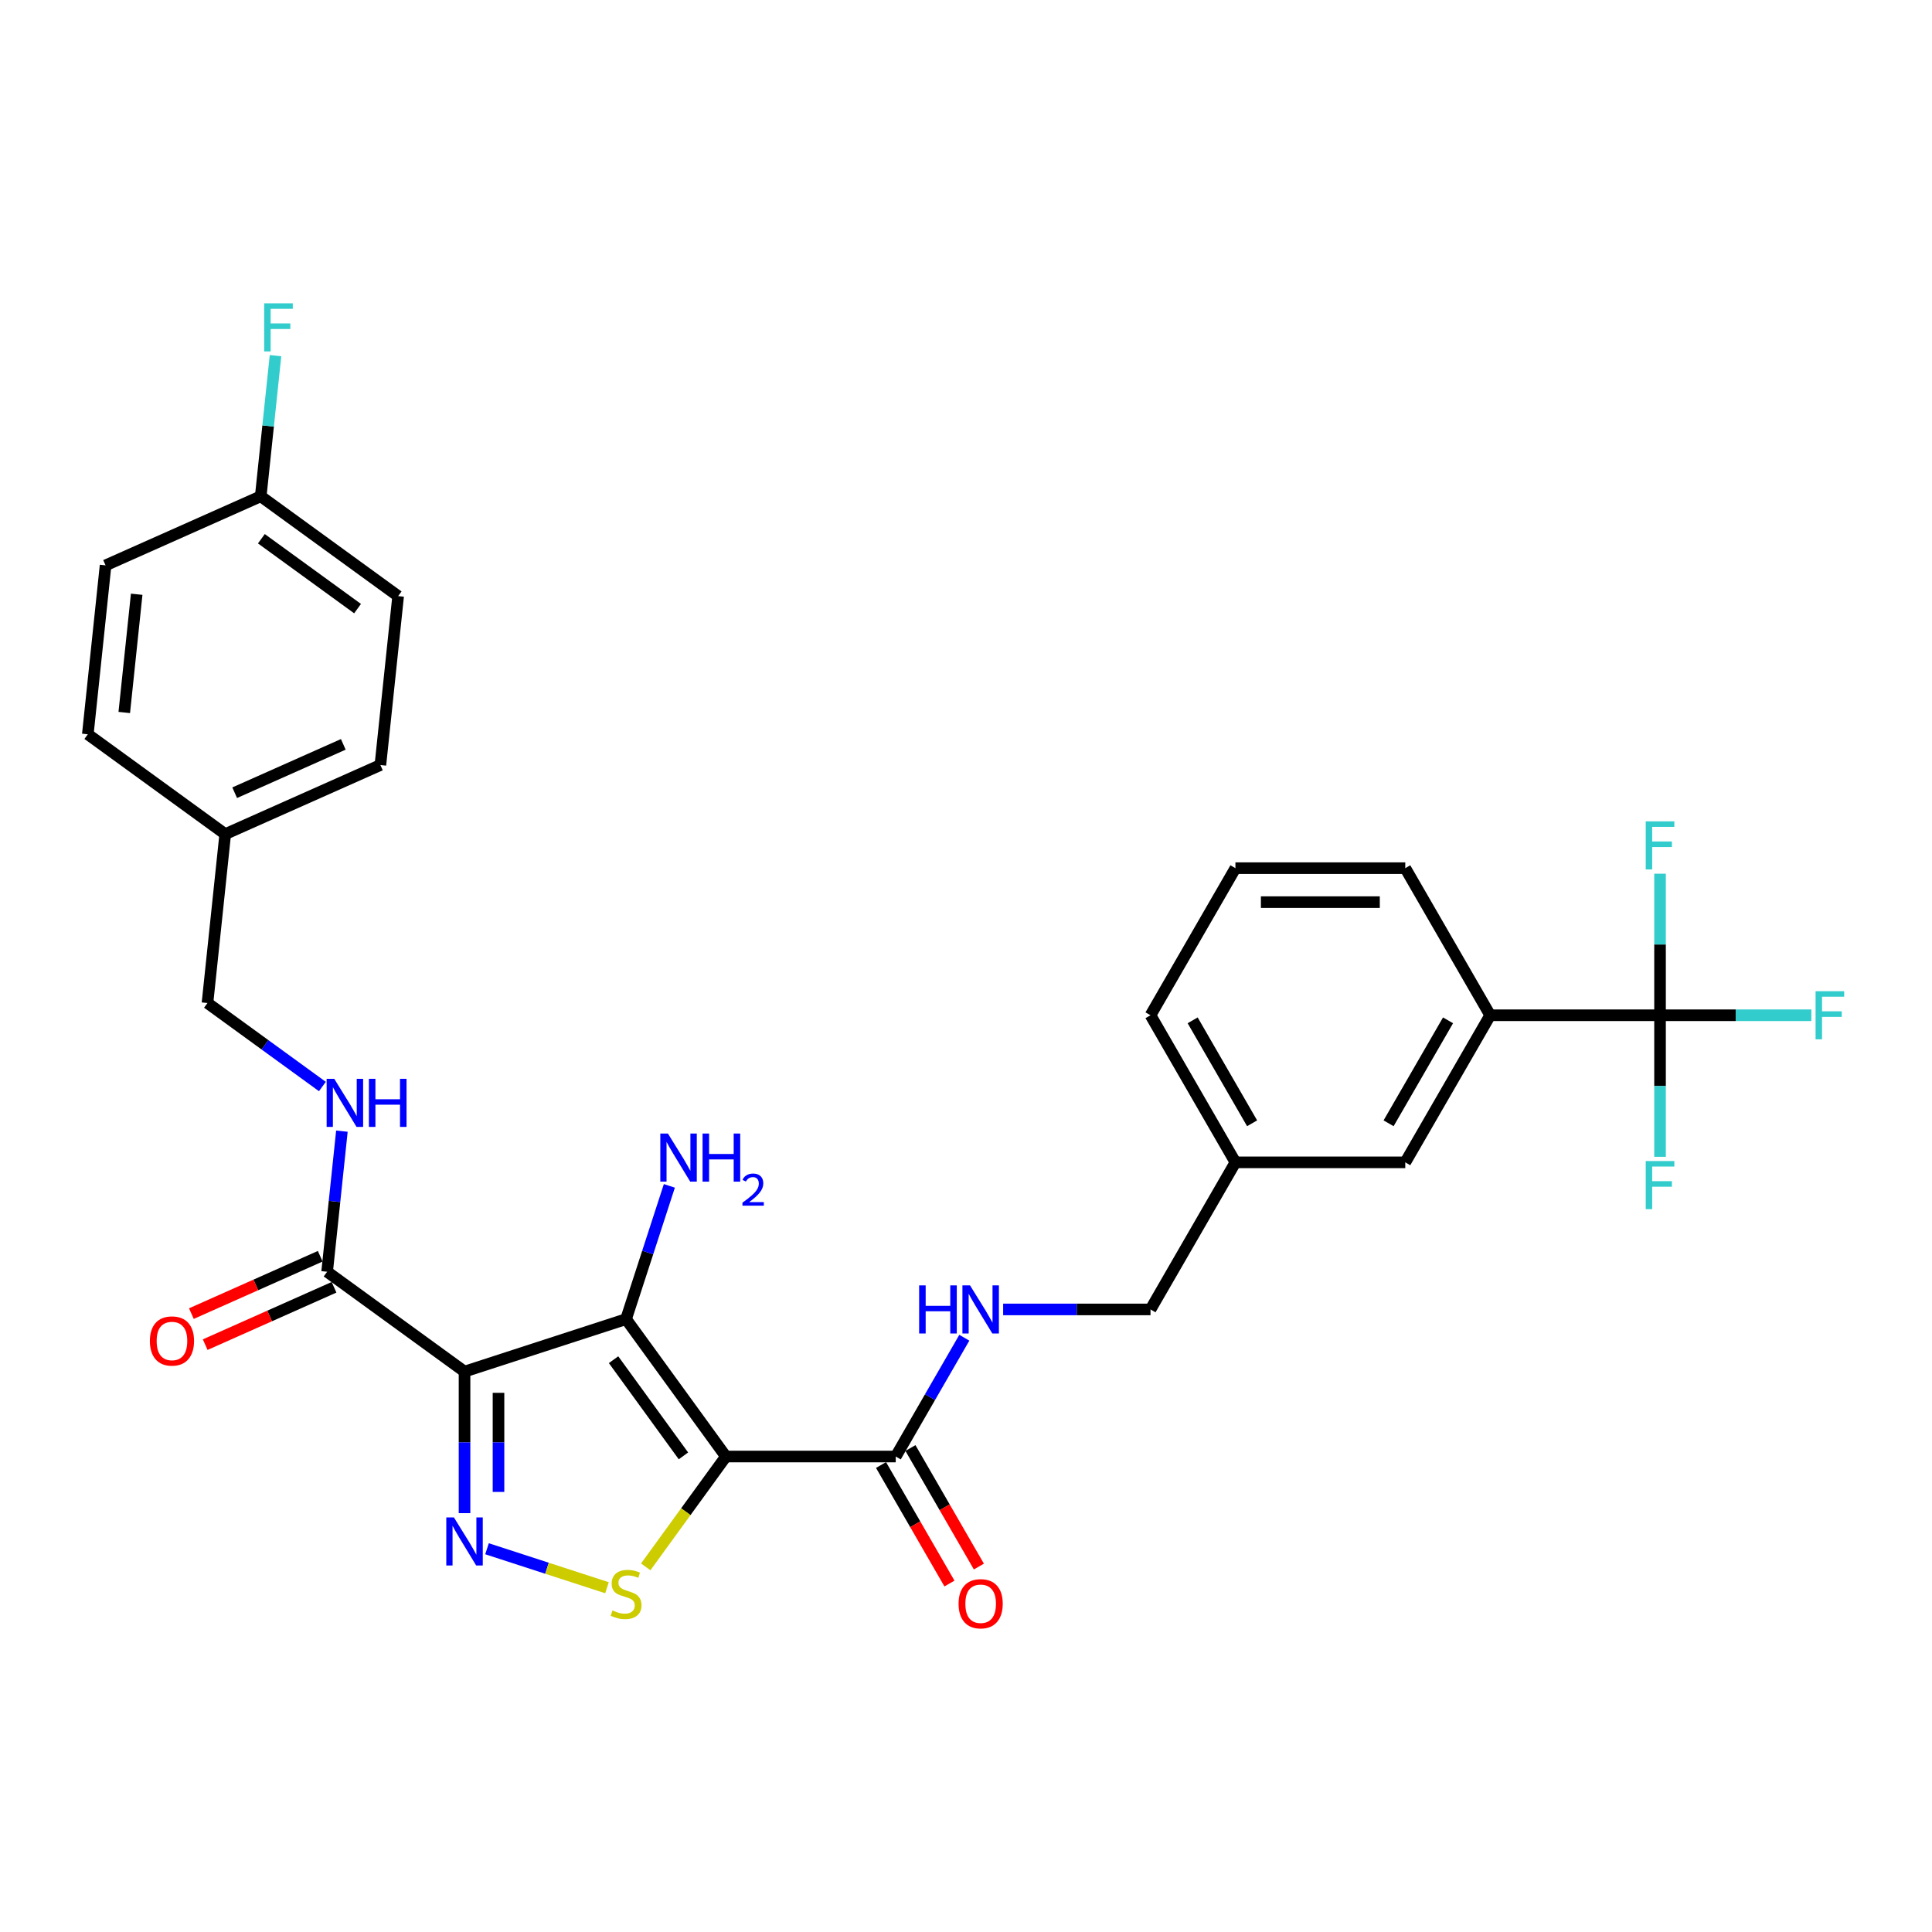 <?xml version='1.0' encoding='iso-8859-1'?>
<svg version='1.1' baseProfile='full'
              xmlns='http://www.w3.org/2000/svg'
                      xmlns:rdkit='http://www.rdkit.org/xml'
                      xmlns:xlink='http://www.w3.org/1999/xlink'
                  xml:space='preserve'
width='1000px' height='1000px' viewBox='0 0 1000 1000'>
<!-- END OF HEADER -->
<rect style='opacity:1.0;fill:#FFFFFF;stroke:none' width='1000' height='1000' x='0' y='0'> </rect>
<path class='bond-1' d='M 375.722,753.894 L 324.049,682.772' style='fill:none;fill-rule:evenodd;stroke:#000000;stroke-width:6px;stroke-linecap:butt;stroke-linejoin:miter;stroke-opacity:1' />
<path class='bond-1' d='M 353.747,753.56 L 317.576,703.775' style='fill:none;fill-rule:evenodd;stroke:#000000;stroke-width:6px;stroke-linecap:butt;stroke-linejoin:miter;stroke-opacity:1' />
<path class='bond-3' d='M 375.722,753.894 L 354.975,782.449' style='fill:none;fill-rule:evenodd;stroke:#000000;stroke-width:6px;stroke-linecap:butt;stroke-linejoin:miter;stroke-opacity:1' />
<path class='bond-3' d='M 354.975,782.449 L 334.229,811.004' style='fill:none;fill-rule:evenodd;stroke:#CCCC00;stroke-width:6px;stroke-linecap:butt;stroke-linejoin:miter;stroke-opacity:1' />
<path class='bond-5' d='M 375.722,753.894 L 463.633,753.894' style='fill:none;fill-rule:evenodd;stroke:#000000;stroke-width:6px;stroke-linecap:butt;stroke-linejoin:miter;stroke-opacity:1' />
<path class='bond-0' d='M 240.441,709.938 L 324.049,682.772' style='fill:none;fill-rule:evenodd;stroke:#000000;stroke-width:6px;stroke-linecap:butt;stroke-linejoin:miter;stroke-opacity:1' />
<path class='bond-6' d='M 240.441,709.938 L 169.319,658.265' style='fill:none;fill-rule:evenodd;stroke:#000000;stroke-width:6px;stroke-linecap:butt;stroke-linejoin:miter;stroke-opacity:1' />
<path class='bond-30' d='M 240.441,709.938 L 240.441,746.571' style='fill:none;fill-rule:evenodd;stroke:#000000;stroke-width:6px;stroke-linecap:butt;stroke-linejoin:miter;stroke-opacity:1' />
<path class='bond-30' d='M 240.441,746.571 L 240.441,783.203' style='fill:none;fill-rule:evenodd;stroke:#0000FF;stroke-width:6px;stroke-linecap:butt;stroke-linejoin:miter;stroke-opacity:1' />
<path class='bond-30' d='M 258.023,720.928 L 258.023,746.571' style='fill:none;fill-rule:evenodd;stroke:#000000;stroke-width:6px;stroke-linecap:butt;stroke-linejoin:miter;stroke-opacity:1' />
<path class='bond-30' d='M 258.023,746.571 L 258.023,772.214' style='fill:none;fill-rule:evenodd;stroke:#0000FF;stroke-width:6px;stroke-linecap:butt;stroke-linejoin:miter;stroke-opacity:1' />
<path class='bond-10' d='M 324.049,682.772 L 335.253,648.291' style='fill:none;fill-rule:evenodd;stroke:#000000;stroke-width:6px;stroke-linecap:butt;stroke-linejoin:miter;stroke-opacity:1' />
<path class='bond-10' d='M 335.253,648.291 L 346.456,613.81' style='fill:none;fill-rule:evenodd;stroke:#0000FF;stroke-width:6px;stroke-linecap:butt;stroke-linejoin:miter;stroke-opacity:1' />
<path class='bond-2' d='M 252.08,801.631 L 283.127,811.719' style='fill:none;fill-rule:evenodd;stroke:#0000FF;stroke-width:6px;stroke-linecap:butt;stroke-linejoin:miter;stroke-opacity:1' />
<path class='bond-2' d='M 283.127,811.719 L 314.175,821.807' style='fill:none;fill-rule:evenodd;stroke:#CCCC00;stroke-width:6px;stroke-linecap:butt;stroke-linejoin:miter;stroke-opacity:1' />
<path class='bond-4' d='M 859.232,525.494 L 771.321,525.494' style='fill:none;fill-rule:evenodd;stroke:#000000;stroke-width:6px;stroke-linecap:butt;stroke-linejoin:miter;stroke-opacity:1' />
<path class='bond-14' d='M 859.232,525.494 L 898.388,525.494' style='fill:none;fill-rule:evenodd;stroke:#000000;stroke-width:6px;stroke-linecap:butt;stroke-linejoin:miter;stroke-opacity:1' />
<path class='bond-14' d='M 898.388,525.494 L 937.543,525.494' style='fill:none;fill-rule:evenodd;stroke:#33CCCC;stroke-width:6px;stroke-linecap:butt;stroke-linejoin:miter;stroke-opacity:1' />
<path class='bond-15' d='M 859.232,525.494 L 859.232,562.127' style='fill:none;fill-rule:evenodd;stroke:#000000;stroke-width:6px;stroke-linecap:butt;stroke-linejoin:miter;stroke-opacity:1' />
<path class='bond-15' d='M 859.232,562.127 L 859.232,598.759' style='fill:none;fill-rule:evenodd;stroke:#33CCCC;stroke-width:6px;stroke-linecap:butt;stroke-linejoin:miter;stroke-opacity:1' />
<path class='bond-16' d='M 859.232,525.494 L 859.232,488.862' style='fill:none;fill-rule:evenodd;stroke:#000000;stroke-width:6px;stroke-linecap:butt;stroke-linejoin:miter;stroke-opacity:1' />
<path class='bond-16' d='M 859.232,488.862 L 859.232,452.229' style='fill:none;fill-rule:evenodd;stroke:#33CCCC;stroke-width:6px;stroke-linecap:butt;stroke-linejoin:miter;stroke-opacity:1' />
<path class='bond-8' d='M 463.633,753.894 L 481.383,723.15' style='fill:none;fill-rule:evenodd;stroke:#000000;stroke-width:6px;stroke-linecap:butt;stroke-linejoin:miter;stroke-opacity:1' />
<path class='bond-8' d='M 481.383,723.15 L 499.132,692.407' style='fill:none;fill-rule:evenodd;stroke:#0000FF;stroke-width:6px;stroke-linecap:butt;stroke-linejoin:miter;stroke-opacity:1' />
<path class='bond-11' d='M 456.019,758.289 L 473.729,788.963' style='fill:none;fill-rule:evenodd;stroke:#000000;stroke-width:6px;stroke-linecap:butt;stroke-linejoin:miter;stroke-opacity:1' />
<path class='bond-11' d='M 473.729,788.963 L 491.438,819.636' style='fill:none;fill-rule:evenodd;stroke:#FF0000;stroke-width:6px;stroke-linecap:butt;stroke-linejoin:miter;stroke-opacity:1' />
<path class='bond-11' d='M 471.246,749.498 L 488.955,780.172' style='fill:none;fill-rule:evenodd;stroke:#000000;stroke-width:6px;stroke-linecap:butt;stroke-linejoin:miter;stroke-opacity:1' />
<path class='bond-11' d='M 488.955,780.172 L 506.665,810.845' style='fill:none;fill-rule:evenodd;stroke:#FF0000;stroke-width:6px;stroke-linecap:butt;stroke-linejoin:miter;stroke-opacity:1' />
<path class='bond-9' d='M 169.319,658.265 L 173.144,621.874' style='fill:none;fill-rule:evenodd;stroke:#000000;stroke-width:6px;stroke-linecap:butt;stroke-linejoin:miter;stroke-opacity:1' />
<path class='bond-9' d='M 173.144,621.874 L 176.969,585.482' style='fill:none;fill-rule:evenodd;stroke:#0000FF;stroke-width:6px;stroke-linecap:butt;stroke-linejoin:miter;stroke-opacity:1' />
<path class='bond-12' d='M 165.743,650.234 L 132.401,665.079' style='fill:none;fill-rule:evenodd;stroke:#000000;stroke-width:6px;stroke-linecap:butt;stroke-linejoin:miter;stroke-opacity:1' />
<path class='bond-12' d='M 132.401,665.079 L 99.059,679.924' style='fill:none;fill-rule:evenodd;stroke:#FF0000;stroke-width:6px;stroke-linecap:butt;stroke-linejoin:miter;stroke-opacity:1' />
<path class='bond-12' d='M 172.895,666.297 L 139.553,681.141' style='fill:none;fill-rule:evenodd;stroke:#000000;stroke-width:6px;stroke-linecap:butt;stroke-linejoin:miter;stroke-opacity:1' />
<path class='bond-12' d='M 139.553,681.141 L 106.21,695.986' style='fill:none;fill-rule:evenodd;stroke:#FF0000;stroke-width:6px;stroke-linecap:butt;stroke-linejoin:miter;stroke-opacity:1' />
<path class='bond-7' d='M 771.321,525.494 L 727.366,601.627' style='fill:none;fill-rule:evenodd;stroke:#000000;stroke-width:6px;stroke-linecap:butt;stroke-linejoin:miter;stroke-opacity:1' />
<path class='bond-7' d='M 749.501,528.123 L 718.733,581.416' style='fill:none;fill-rule:evenodd;stroke:#000000;stroke-width:6px;stroke-linecap:butt;stroke-linejoin:miter;stroke-opacity:1' />
<path class='bond-31' d='M 771.321,525.494 L 727.366,449.361' style='fill:none;fill-rule:evenodd;stroke:#000000;stroke-width:6px;stroke-linecap:butt;stroke-linejoin:miter;stroke-opacity:1' />
<path class='bond-17' d='M 519.228,677.761 L 557.364,677.761' style='fill:none;fill-rule:evenodd;stroke:#0000FF;stroke-width:6px;stroke-linecap:butt;stroke-linejoin:miter;stroke-opacity:1' />
<path class='bond-17' d='M 557.364,677.761 L 595.499,677.761' style='fill:none;fill-rule:evenodd;stroke:#000000;stroke-width:6px;stroke-linecap:butt;stroke-linejoin:miter;stroke-opacity:1' />
<path class='bond-18' d='M 166.869,562.38 L 137.128,540.771' style='fill:none;fill-rule:evenodd;stroke:#0000FF;stroke-width:6px;stroke-linecap:butt;stroke-linejoin:miter;stroke-opacity:1' />
<path class='bond-18' d='M 137.128,540.771 L 107.387,519.163' style='fill:none;fill-rule:evenodd;stroke:#000000;stroke-width:6px;stroke-linecap:butt;stroke-linejoin:miter;stroke-opacity:1' />
<path class='bond-13' d='M 727.366,601.627 L 639.455,601.627' style='fill:none;fill-rule:evenodd;stroke:#000000;stroke-width:6px;stroke-linecap:butt;stroke-linejoin:miter;stroke-opacity:1' />
<path class='bond-19' d='M 595.499,677.761 L 639.455,601.627' style='fill:none;fill-rule:evenodd;stroke:#000000;stroke-width:6px;stroke-linecap:butt;stroke-linejoin:miter;stroke-opacity:1' />
<path class='bond-21' d='M 107.387,519.163 L 116.576,431.734' style='fill:none;fill-rule:evenodd;stroke:#000000;stroke-width:6px;stroke-linecap:butt;stroke-linejoin:miter;stroke-opacity:1' />
<path class='bond-29' d='M 639.455,601.627 L 595.499,525.494' style='fill:none;fill-rule:evenodd;stroke:#000000;stroke-width:6px;stroke-linecap:butt;stroke-linejoin:miter;stroke-opacity:1' />
<path class='bond-29' d='M 648.088,581.416 L 617.319,528.123' style='fill:none;fill-rule:evenodd;stroke:#000000;stroke-width:6px;stroke-linecap:butt;stroke-linejoin:miter;stroke-opacity:1' />
<path class='bond-20' d='M 134.954,256.875 L 206.076,308.548' style='fill:none;fill-rule:evenodd;stroke:#000000;stroke-width:6px;stroke-linecap:butt;stroke-linejoin:miter;stroke-opacity:1' />
<path class='bond-20' d='M 135.288,278.85 L 185.073,315.021' style='fill:none;fill-rule:evenodd;stroke:#000000;stroke-width:6px;stroke-linecap:butt;stroke-linejoin:miter;stroke-opacity:1' />
<path class='bond-22' d='M 134.954,256.875 L 138.779,220.483' style='fill:none;fill-rule:evenodd;stroke:#000000;stroke-width:6px;stroke-linecap:butt;stroke-linejoin:miter;stroke-opacity:1' />
<path class='bond-22' d='M 138.779,220.483 L 142.604,184.092' style='fill:none;fill-rule:evenodd;stroke:#33CCCC;stroke-width:6px;stroke-linecap:butt;stroke-linejoin:miter;stroke-opacity:1' />
<path class='bond-32' d='M 134.954,256.875 L 54.644,292.632' style='fill:none;fill-rule:evenodd;stroke:#000000;stroke-width:6px;stroke-linecap:butt;stroke-linejoin:miter;stroke-opacity:1' />
<path class='bond-25' d='M 116.576,431.734 L 45.455,380.061' style='fill:none;fill-rule:evenodd;stroke:#000000;stroke-width:6px;stroke-linecap:butt;stroke-linejoin:miter;stroke-opacity:1' />
<path class='bond-26' d='M 116.576,431.734 L 196.887,395.977' style='fill:none;fill-rule:evenodd;stroke:#000000;stroke-width:6px;stroke-linecap:butt;stroke-linejoin:miter;stroke-opacity:1' />
<path class='bond-26' d='M 121.471,410.308 L 177.689,385.279' style='fill:none;fill-rule:evenodd;stroke:#000000;stroke-width:6px;stroke-linecap:butt;stroke-linejoin:miter;stroke-opacity:1' />
<path class='bond-23' d='M 54.644,292.632 L 45.455,380.061' style='fill:none;fill-rule:evenodd;stroke:#000000;stroke-width:6px;stroke-linecap:butt;stroke-linejoin:miter;stroke-opacity:1' />
<path class='bond-23' d='M 70.751,307.584 L 64.319,368.784' style='fill:none;fill-rule:evenodd;stroke:#000000;stroke-width:6px;stroke-linecap:butt;stroke-linejoin:miter;stroke-opacity:1' />
<path class='bond-24' d='M 206.076,308.548 L 196.887,395.977' style='fill:none;fill-rule:evenodd;stroke:#000000;stroke-width:6px;stroke-linecap:butt;stroke-linejoin:miter;stroke-opacity:1' />
<path class='bond-27' d='M 727.366,449.361 L 639.455,449.361' style='fill:none;fill-rule:evenodd;stroke:#000000;stroke-width:6px;stroke-linecap:butt;stroke-linejoin:miter;stroke-opacity:1' />
<path class='bond-27' d='M 714.179,466.943 L 652.641,466.943' style='fill:none;fill-rule:evenodd;stroke:#000000;stroke-width:6px;stroke-linecap:butt;stroke-linejoin:miter;stroke-opacity:1' />
<path class='bond-28' d='M 639.455,449.361 L 595.499,525.494' style='fill:none;fill-rule:evenodd;stroke:#000000;stroke-width:6px;stroke-linecap:butt;stroke-linejoin:miter;stroke-opacity:1' />
<path  class='atom-3' d='M 234.937 785.401
L 243.096 798.588
Q 243.904 799.889, 245.205 802.245
Q 246.507 804.601, 246.577 804.742
L 246.577 785.401
L 249.882 785.401
L 249.882 810.297
L 246.471 810.297
L 237.715 795.88
Q 236.696 794.192, 235.606 792.258
Q 234.551 790.324, 234.234 789.726
L 234.234 810.297
L 230.999 810.297
L 230.999 785.401
L 234.937 785.401
' fill='#0000FF'/>
<path  class='atom-4' d='M 317.016 833.56
Q 317.297 833.666, 318.458 834.158
Q 319.618 834.65, 320.884 834.967
Q 322.185 835.248, 323.451 835.248
Q 325.807 835.248, 327.179 834.123
Q 328.55 832.962, 328.55 830.958
Q 328.55 829.587, 327.847 828.743
Q 327.179 827.899, 326.124 827.442
Q 325.069 826.985, 323.311 826.457
Q 321.095 825.789, 319.759 825.156
Q 318.458 824.523, 317.508 823.187
Q 316.594 821.85, 316.594 819.6
Q 316.594 816.47, 318.704 814.536
Q 320.849 812.602, 325.069 812.602
Q 327.952 812.602, 331.223 813.974
L 330.414 816.681
Q 327.425 815.451, 325.174 815.451
Q 322.748 815.451, 321.412 816.47
Q 320.075 817.455, 320.111 819.178
Q 320.111 820.514, 320.779 821.323
Q 321.482 822.132, 322.467 822.589
Q 323.486 823.046, 325.174 823.574
Q 327.425 824.277, 328.761 824.98
Q 330.097 825.683, 331.047 827.125
Q 332.031 828.532, 332.031 830.958
Q 332.031 834.404, 329.71 836.268
Q 327.425 838.096, 323.592 838.096
Q 321.376 838.096, 319.689 837.604
Q 318.036 837.147, 316.067 836.338
L 317.016 833.56
' fill='#CCCC00'/>
<path  class='atom-9' d='M 475.747 665.312
L 479.123 665.312
L 479.123 675.897
L 491.852 675.897
L 491.852 665.312
L 495.228 665.312
L 495.228 690.209
L 491.852 690.209
L 491.852 678.71
L 479.123 678.71
L 479.123 690.209
L 475.747 690.209
L 475.747 665.312
' fill='#0000FF'/>
<path  class='atom-9' d='M 502.085 665.312
L 510.243 678.499
Q 511.052 679.8, 512.353 682.156
Q 513.654 684.512, 513.724 684.653
L 513.724 665.312
L 517.03 665.312
L 517.03 690.209
L 513.619 690.209
L 504.863 675.791
Q 503.843 674.104, 502.753 672.169
Q 501.698 670.235, 501.382 669.638
L 501.382 690.209
L 498.147 690.209
L 498.147 665.312
L 502.085 665.312
' fill='#0000FF'/>
<path  class='atom-10' d='M 173.005 558.388
L 181.163 571.575
Q 181.972 572.876, 183.273 575.232
Q 184.574 577.588, 184.645 577.728
L 184.645 558.388
L 187.95 558.388
L 187.95 583.284
L 184.539 583.284
L 175.783 568.867
Q 174.763 567.179, 173.673 565.245
Q 172.618 563.311, 172.302 562.713
L 172.302 583.284
L 169.067 583.284
L 169.067 558.388
L 173.005 558.388
' fill='#0000FF'/>
<path  class='atom-10' d='M 190.939 558.388
L 194.315 558.388
L 194.315 568.972
L 207.044 568.972
L 207.044 558.388
L 210.42 558.388
L 210.42 583.284
L 207.044 583.284
L 207.044 571.786
L 194.315 571.786
L 194.315 583.284
L 190.939 583.284
L 190.939 558.388
' fill='#0000FF'/>
<path  class='atom-11' d='M 345.712 586.716
L 353.87 599.902
Q 354.679 601.203, 355.98 603.56
Q 357.281 605.916, 357.351 606.056
L 357.351 586.716
L 360.657 586.716
L 360.657 611.612
L 357.246 611.612
L 348.49 597.195
Q 347.47 595.507, 346.38 593.573
Q 345.325 591.639, 345.008 591.041
L 345.008 611.612
L 341.773 611.612
L 341.773 586.716
L 345.712 586.716
' fill='#0000FF'/>
<path  class='atom-11' d='M 363.646 586.716
L 367.021 586.716
L 367.021 597.3
L 379.751 597.3
L 379.751 586.716
L 383.127 586.716
L 383.127 611.612
L 379.751 611.612
L 379.751 600.113
L 367.021 600.113
L 367.021 611.612
L 363.646 611.612
L 363.646 586.716
' fill='#0000FF'/>
<path  class='atom-11' d='M 384.334 610.739
Q 384.937 609.184, 386.376 608.325
Q 387.815 607.443, 389.811 607.443
Q 392.294 607.443, 393.687 608.789
Q 395.079 610.135, 395.079 612.526
Q 395.079 614.963, 393.269 617.237
Q 391.482 619.511, 387.768 622.204
L 395.358 622.204
L 395.358 624.06
L 384.287 624.06
L 384.287 622.505
Q 387.351 620.324, 389.161 618.699
Q 390.994 617.075, 391.876 615.612
Q 392.758 614.15, 392.758 612.642
Q 392.758 611.064, 391.969 610.182
Q 391.18 609.3, 389.811 609.3
Q 388.488 609.3, 387.606 609.834
Q 386.724 610.367, 386.097 611.551
L 384.334 610.739
' fill='#0000FF'/>
<path  class='atom-12' d='M 496.16 830.097
Q 496.16 824.119, 499.114 820.779
Q 502.067 817.438, 507.588 817.438
Q 513.109 817.438, 516.063 820.779
Q 519.017 824.119, 519.017 830.097
Q 519.017 836.146, 516.028 839.592
Q 513.039 843.003, 507.588 843.003
Q 502.103 843.003, 499.114 839.592
Q 496.16 836.181, 496.16 830.097
M 507.588 840.189
Q 511.386 840.189, 513.426 837.658
Q 515.5 835.091, 515.5 830.097
Q 515.5 825.209, 513.426 822.748
Q 511.386 820.251, 507.588 820.251
Q 503.791 820.251, 501.716 822.713
Q 499.676 825.174, 499.676 830.097
Q 499.676 835.126, 501.716 837.658
Q 503.791 840.189, 507.588 840.189
' fill='#FF0000'/>
<path  class='atom-13' d='M 77.58 694.092
Q 77.58 688.115, 80.534 684.774
Q 83.488 681.433, 89.008 681.433
Q 94.529 681.433, 97.483 684.774
Q 100.437 688.115, 100.437 694.092
Q 100.437 700.141, 97.448 703.587
Q 94.459 706.998, 89.008 706.998
Q 83.523 706.998, 80.534 703.587
Q 77.58 700.176, 77.58 694.092
M 89.008 704.185
Q 92.806 704.185, 94.846 701.653
Q 96.92 699.086, 96.92 694.092
Q 96.92 689.205, 94.846 686.743
Q 92.806 684.246, 89.008 684.246
Q 85.211 684.246, 83.136 686.708
Q 81.096 689.169, 81.096 694.092
Q 81.096 699.121, 83.136 701.653
Q 85.211 704.185, 89.008 704.185
' fill='#FF0000'/>
<path  class='atom-15' d='M 939.741 513.046
L 954.545 513.046
L 954.545 515.894
L 943.082 515.894
L 943.082 523.455
L 953.28 523.455
L 953.28 526.338
L 943.082 526.338
L 943.082 537.942
L 939.741 537.942
L 939.741 513.046
' fill='#33CCCC'/>
<path  class='atom-16' d='M 851.83 600.957
L 866.634 600.957
L 866.634 603.805
L 855.171 603.805
L 855.171 611.366
L 865.369 611.366
L 865.369 614.249
L 855.171 614.249
L 855.171 625.853
L 851.83 625.853
L 851.83 600.957
' fill='#33CCCC'/>
<path  class='atom-17' d='M 851.83 425.135
L 866.634 425.135
L 866.634 427.983
L 855.171 427.983
L 855.171 435.544
L 865.369 435.544
L 865.369 438.427
L 855.171 438.427
L 855.171 450.031
L 851.83 450.031
L 851.83 425.135
' fill='#33CCCC'/>
<path  class='atom-23' d='M 136.742 156.997
L 151.546 156.997
L 151.546 159.846
L 140.082 159.846
L 140.082 167.406
L 150.28 167.406
L 150.28 170.29
L 140.082 170.29
L 140.082 181.894
L 136.742 181.894
L 136.742 156.997
' fill='#33CCCC'/>
</svg>
